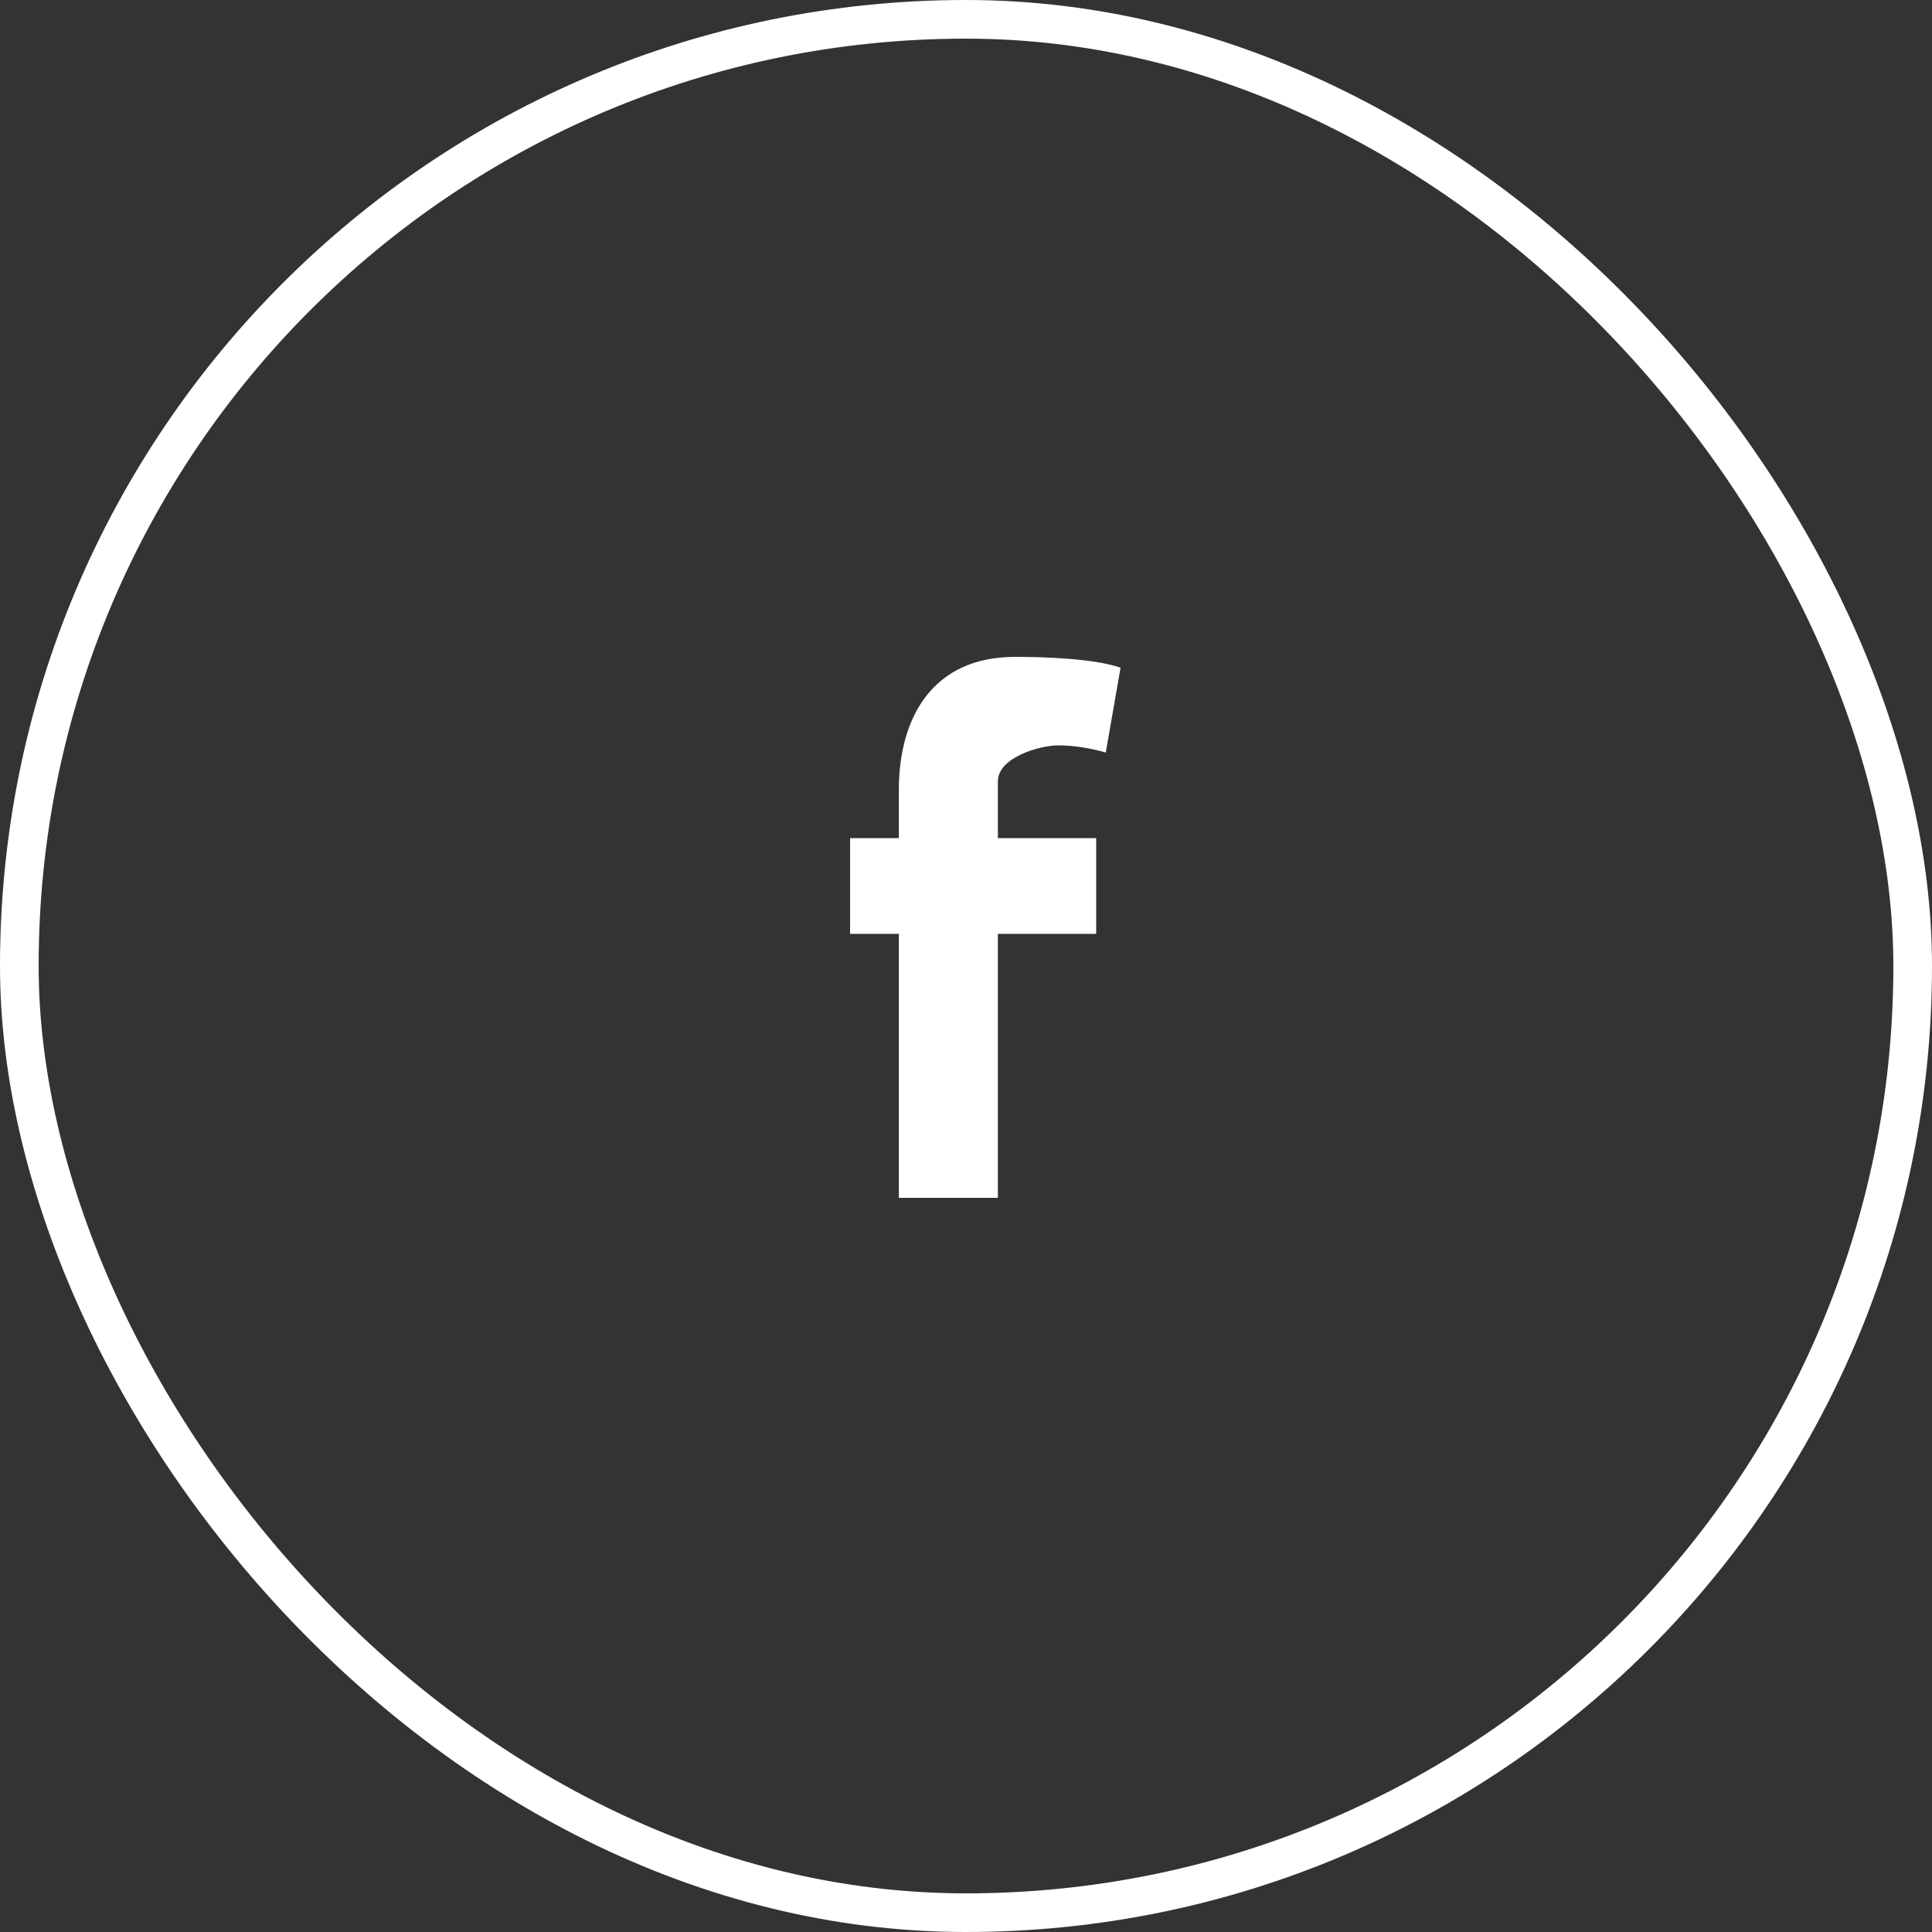 <?xml version="1.0" encoding="UTF-8"?>
<svg width="50px" height="50px" viewBox="0 0 50 50" version="1.1" xmlns="http://www.w3.org/2000/svg" xmlns:xlink="http://www.w3.org/1999/xlink">
    <rect x="0" y="0" width="50" height="50" fill="#333333" stroke="none"/>
    <title>E9218930-8F73-48BF-B246-7D1BE322B295</title>
    <g id="Design" stroke="none" stroke-width="1" fill="none" fill-rule="evenodd">
        <g id="WheelieBinStorage-home-short" transform="translate(-1110, -5315)">
            <g id="Footer-w/-social-payment" transform="translate(0, 4885)">
                <g id="Payment-strip" transform="translate(210, 363)">
                    <g id="Social-Strip" transform="translate(900, 5)">
                        <g id="Btn_icon-/-Social-/-Facebook" transform="translate(0, 62)">
                            <rect id="Base_buttons" stroke="#FFFFFF" x="0.5" y="0.5" width="49" height="49" rx="24.5"></rect>
                            <path d="M28.617,19.476 C28.235,19.364 27.795,19.29 27.393,19.29 C26.896,19.29 25.825,19.606 25.825,20.221 L25.825,21.691 L28.369,21.691 L28.369,24.168 L25.825,24.168 L25.825,31 L23.262,31 L23.262,24.168 L22,24.168 L22,21.691 L23.262,21.691 L23.262,20.444 C23.262,18.564 24.142,17 26.265,17 C26.992,17 28.292,17.037 29,17.279 L28.617,19.476 Z" id="Facebook-Icon" fill="#FFFFFF"></path>
                        </g>
                    </g>
                </g>
            </g>
        </g>
    </g>
</svg>